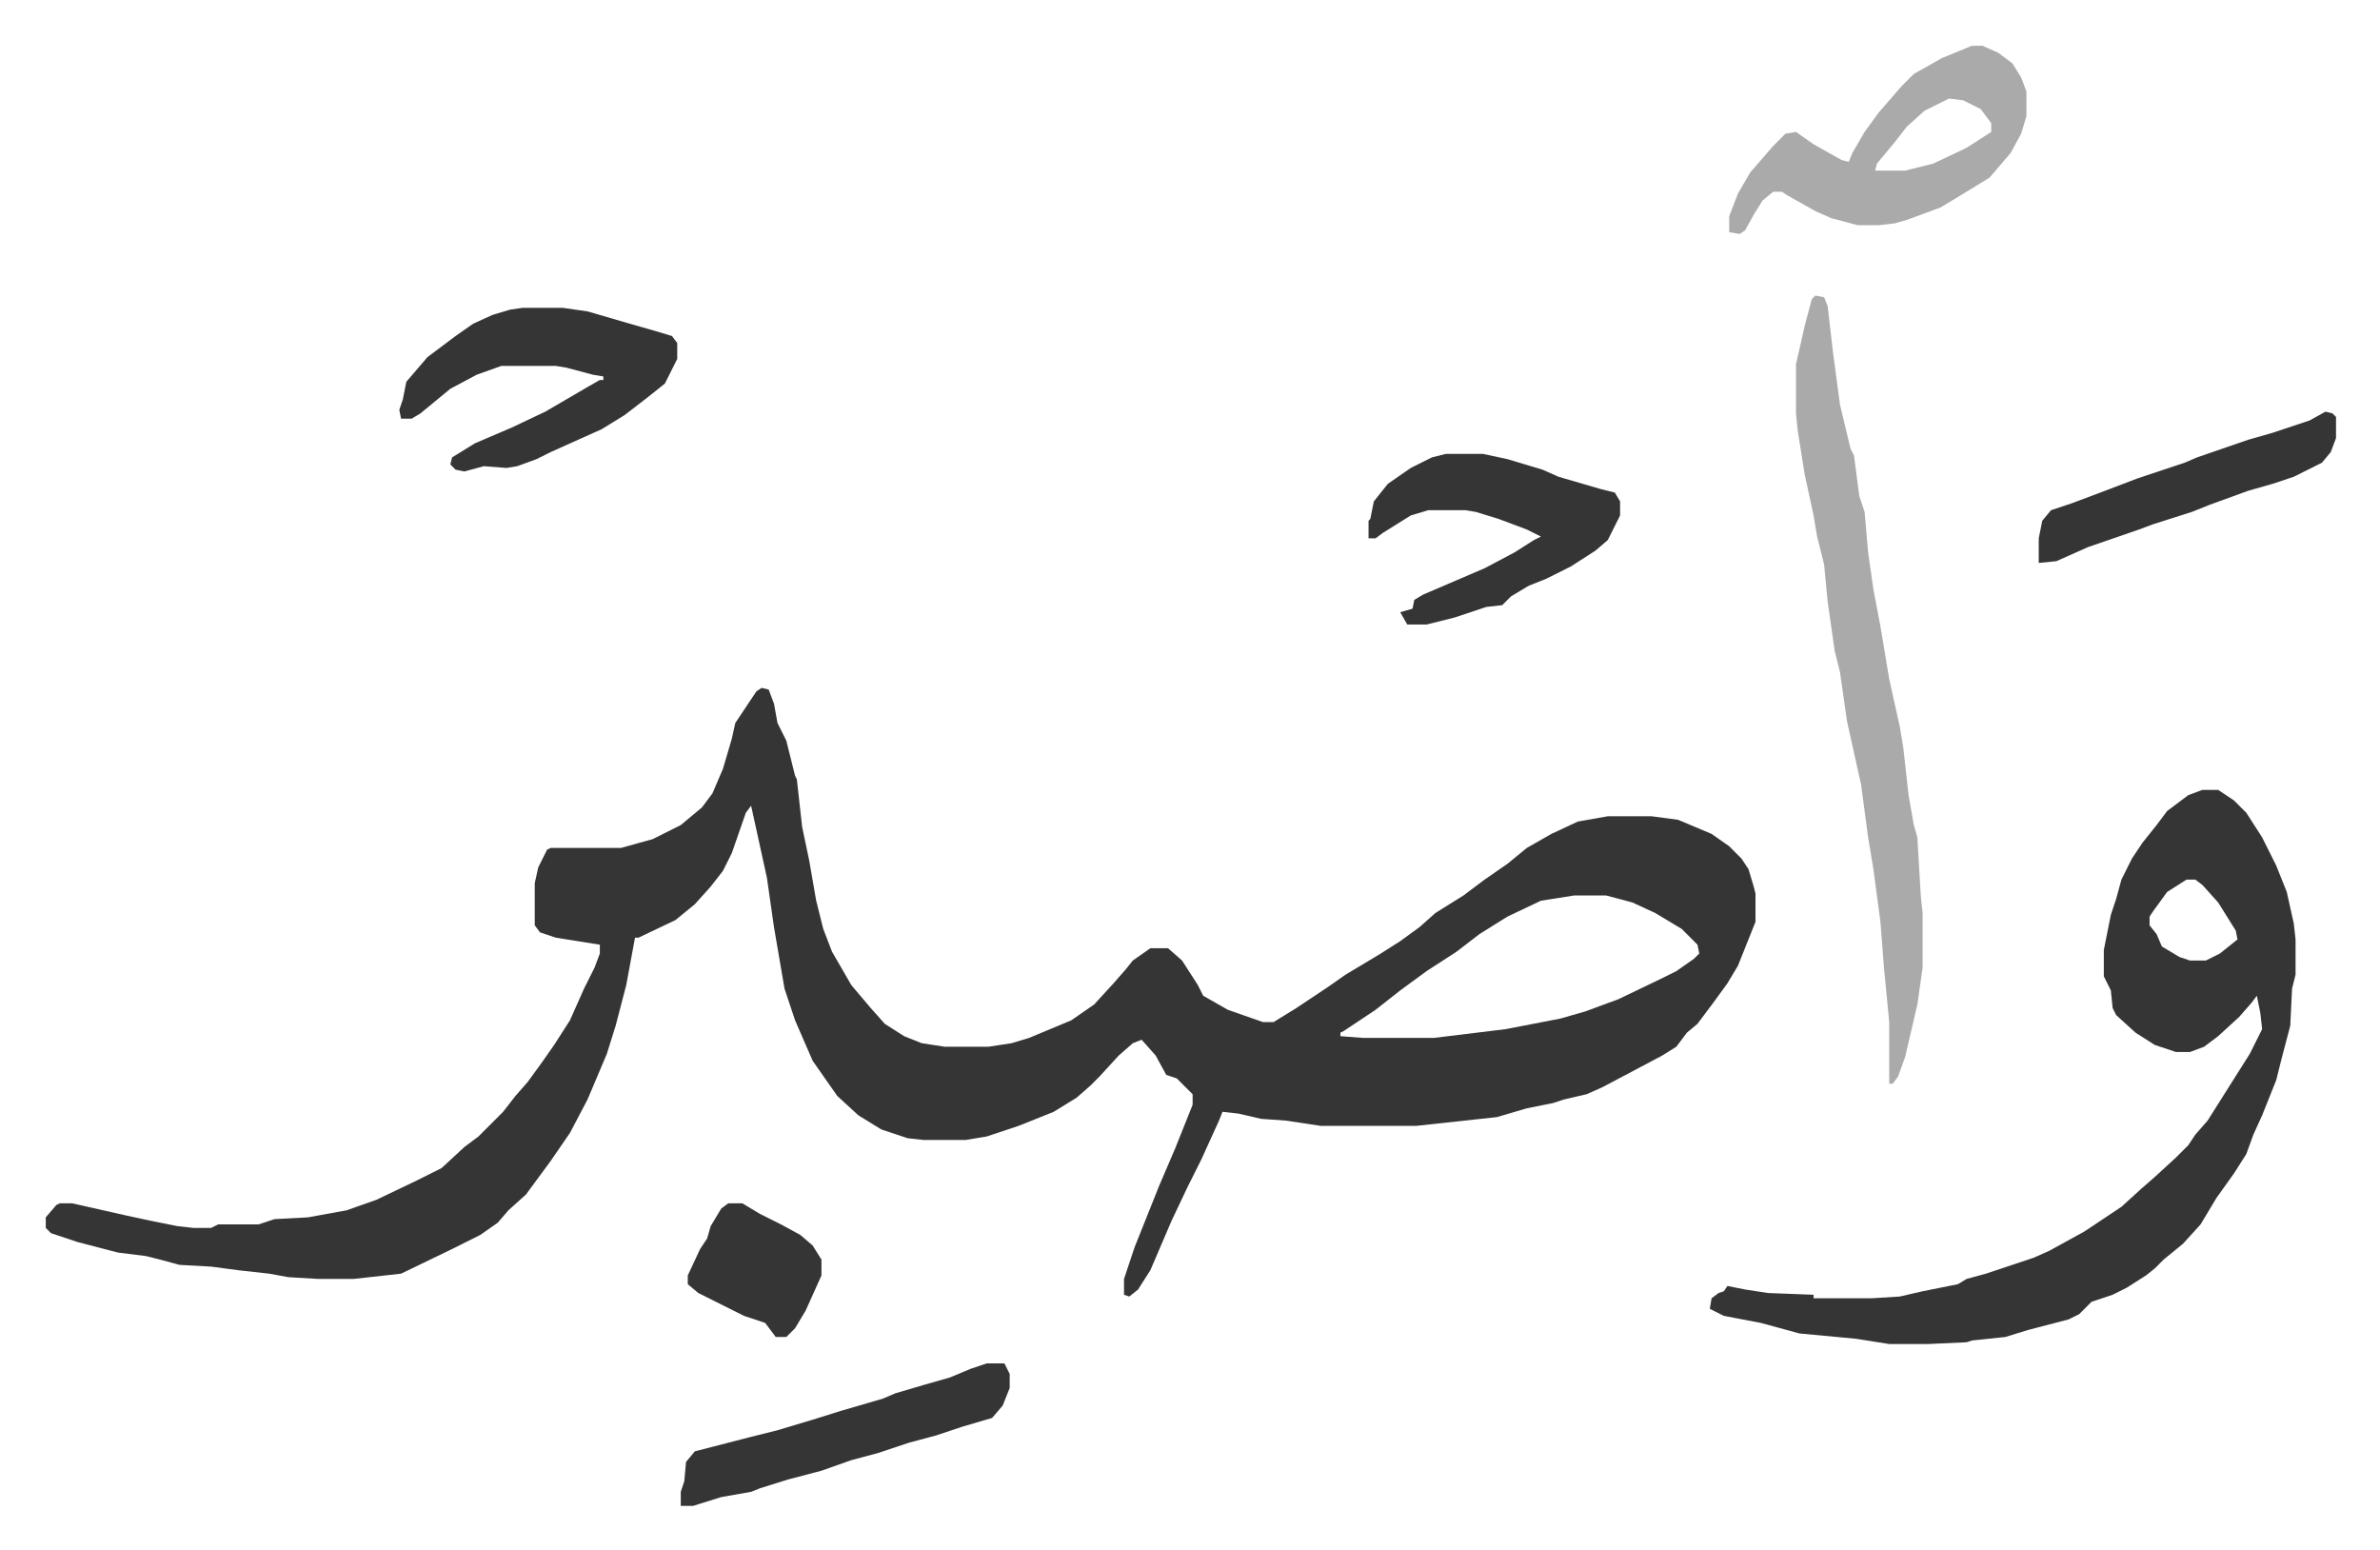 <svg xmlns="http://www.w3.org/2000/svg" viewBox="-26 339 1353 881">
    <path fill="#353535" id="rule_normal" d="m407 730 4 1 3 8 2 11 5 10 5 20 1 2 3 27 4 19 4 23 4 16 5 13 11 19 11 13 8 9 11 7 10 4 13 2h25l13-2 10-3 12-5 12-5 13-9 11-12 7-8 4-5 10-7h10l8 7 9 14 3 6 14 8 20 7h6l13-8 18-12 10-7 20-12 11-7 11-8 9-8 16-10 12-9 13-9 11-9 14-8 15-7 17-3h25l15 2 19 8 10 7 7 7 4 6 3 10 1 4v16l-10 25-6 10-8 11-9 12-6 5-6 8-8 5-34 18-9 4-13 3-6 2-15 3-17 5-46 5h-54l-20-3-14-1-13-3-9-1-2 5-10 22-8 16-9 19-12 28-7 11-5 4-3-1v-9l6-18 4-10 10-25 9-21 8-20 2-5v-6l-9-9-6-2-6-11-8-9-5 2-8 7-11 12-5 5-8 7-13 8-20 8-18 6-12 2h-24l-9-1-15-5-13-8-12-11-14-20-10-23-6-18-6-35-4-28-9-41-3 4-8 23-5 10-7 9-9 10-11 9-21 10h-2l-5 27-6 23-5 16-11 26-10 19-11 16-14 19-10 9-6 7-10 7-16 8-29 14-27 3h-20l-17-1-11-2-18-2-15-2-18-1-11-3-8-2-16-2-23-6-15-5-3-3v-6l6-7 2-1h7l31 7 14 3 15 3 9 1h10l4-2h23l9-3 19-1 22-4 17-6 23-11 14-7 13-12 8-6 14-14 7-9 7-8 8-11 7-10 9-14 8-18 6-12 3-8v-5l-25-4-9-3-3-4v-24l2-9 5-10 2-1h40l18-5 16-8 12-10 6-8 6-14 5-17 2-9 12-18zm462 118-19 3-19 9-16 10-13 10-17 11-15 11-14 11-18 12-2 1v2l13 1h40l41-5 31-6 14-4 19-7 25-12 8-4 10-7 3-3-1-5-9-9-15-9-13-6-15-4zm357-60h9l9 6 7 7 9 14 8 16 6 15 4 18 1 9v20l-2 8-1 21-5 19-3 12-8 20-5 11-4 11-7 11-10 14-9 15-10 11-11 9-5 5-5 4-11 7-8 4-12 4-7 7-6 3-23 6-13 4-19 2-3 1-22 1h-22l-19-3-32-3-22-6-21-4-8-4 1-6 4-3 3-1 2-3 10 2 13 2 26 1v2h33l16-1 13-3 10-2 10-2 5-3 11-3 27-9 9-4 20-11 21-14 11-10 8-7 12-11 7-7 4-6 7-8 12-19 12-19 7-14-1-9-2-10-3 4-7 8-12 11-8 6-8 3h-8l-12-4-11-7-11-10-2-4-1-10-4-8v-15l4-20 3-9 3-11 6-12 6-9 8-10 6-8 12-9zm-9 51-11 7-8 11-2 3v5l4 5 3 7 10 6 6 2h9l8-4 10-8-1-5-10-16-9-10-4-3z"/>
    <path fill="#aaa" id="rule_hamzat_wasl" d="m1006 507 5 1 2 5 3 26 4 30 6 25 2 4 3 23 3 9 2 23 3 21 4 21 5 30 6 27 2 12 3 27 3 17 2 7 2 34 1 9v31l-3 21-7 30-4 11-3 4h-2v-35l-3-31-2-26-4-30-3-18-4-30-8-36-4-28-3-12-4-28-2-21-4-16-2-12-5-23-4-25-1-10v-28l5-22 4-15zm89-142h6l9 4 8 6 5 8 3 8v14l-3 10-6 11-12 14-18 11-10 6-19 7-7 2-9 1h-12l-15-4-9-4-16-9-3-2h-5l-6 5-5 8-5 9-3 2-6-1v-9l5-13 7-12 13-15 7-7 6-1 10 7 16 9 4 1 2-5 7-12 8-11 13-15 7-7 16-9zm-13 30-14 7-10 9-7 9-10 12-1 4h17l16-4 19-9 14-9v-5l-6-8-10-5z"/>
    <path fill="#353535" id="rule_normal" d="M271 514h23l14 2 24 7 14 4 10 3 3 4v9l-7 14-10 8-13 10-13 8-29 13-8 4-11 4-6 1-13-1-11 3-5-1-3-3 1-4 13-8 21-9 19-9 24-14 7-4h2v-2l-6-1-15-4-6-1h-31l-14 5-15 8-17 14-5 3h-6l-1-5 2-6 2-10 6-7 6-7 16-12 10-7 11-5 10-3zm525 83h21l14 3 20 6 9 4 24 7 8 2 3 5v8l-7 14-7 6-14 9-14 7-10 4-10 6-5 5-9 1-18 6-16 4h-11l-4-7 7-2 1-5 5-3 35-15 17-9 11-7 4-2-8-4-16-6-13-4-6-1h-21l-10 3-16 10-4 3h-4v-10l1-1 2-10 8-10 13-9 12-6zm-261 517h10l3 6v8l-4 10-6 7-17 5-15 5-15 4-18 6-15 4-17 6-19 5-16 5-5 2-17 3-16 5h-7v-8l2-6 1-11 5-6 31-8 16-4 20-6 16-5 24-7 7-3 17-5 14-4 12-5zm761-541 4 1 2 2v12l-3 8-5 6-16 8-12 4-14 4-22 8-10 4-22 7-8 3-29 10-18 8-10 1v-14l2-10 5-6 12-4 16-6 21-8 27-9 7-3 29-10 14-4 21-7zm-908 450h8l10 6 12 6 11 6 7 6 5 8v9l-9 20-6 10-5 5h-6l-6-8-12-4-26-13-6-5v-5l7-15 4-6 2-7 6-10z"/>
</svg>
